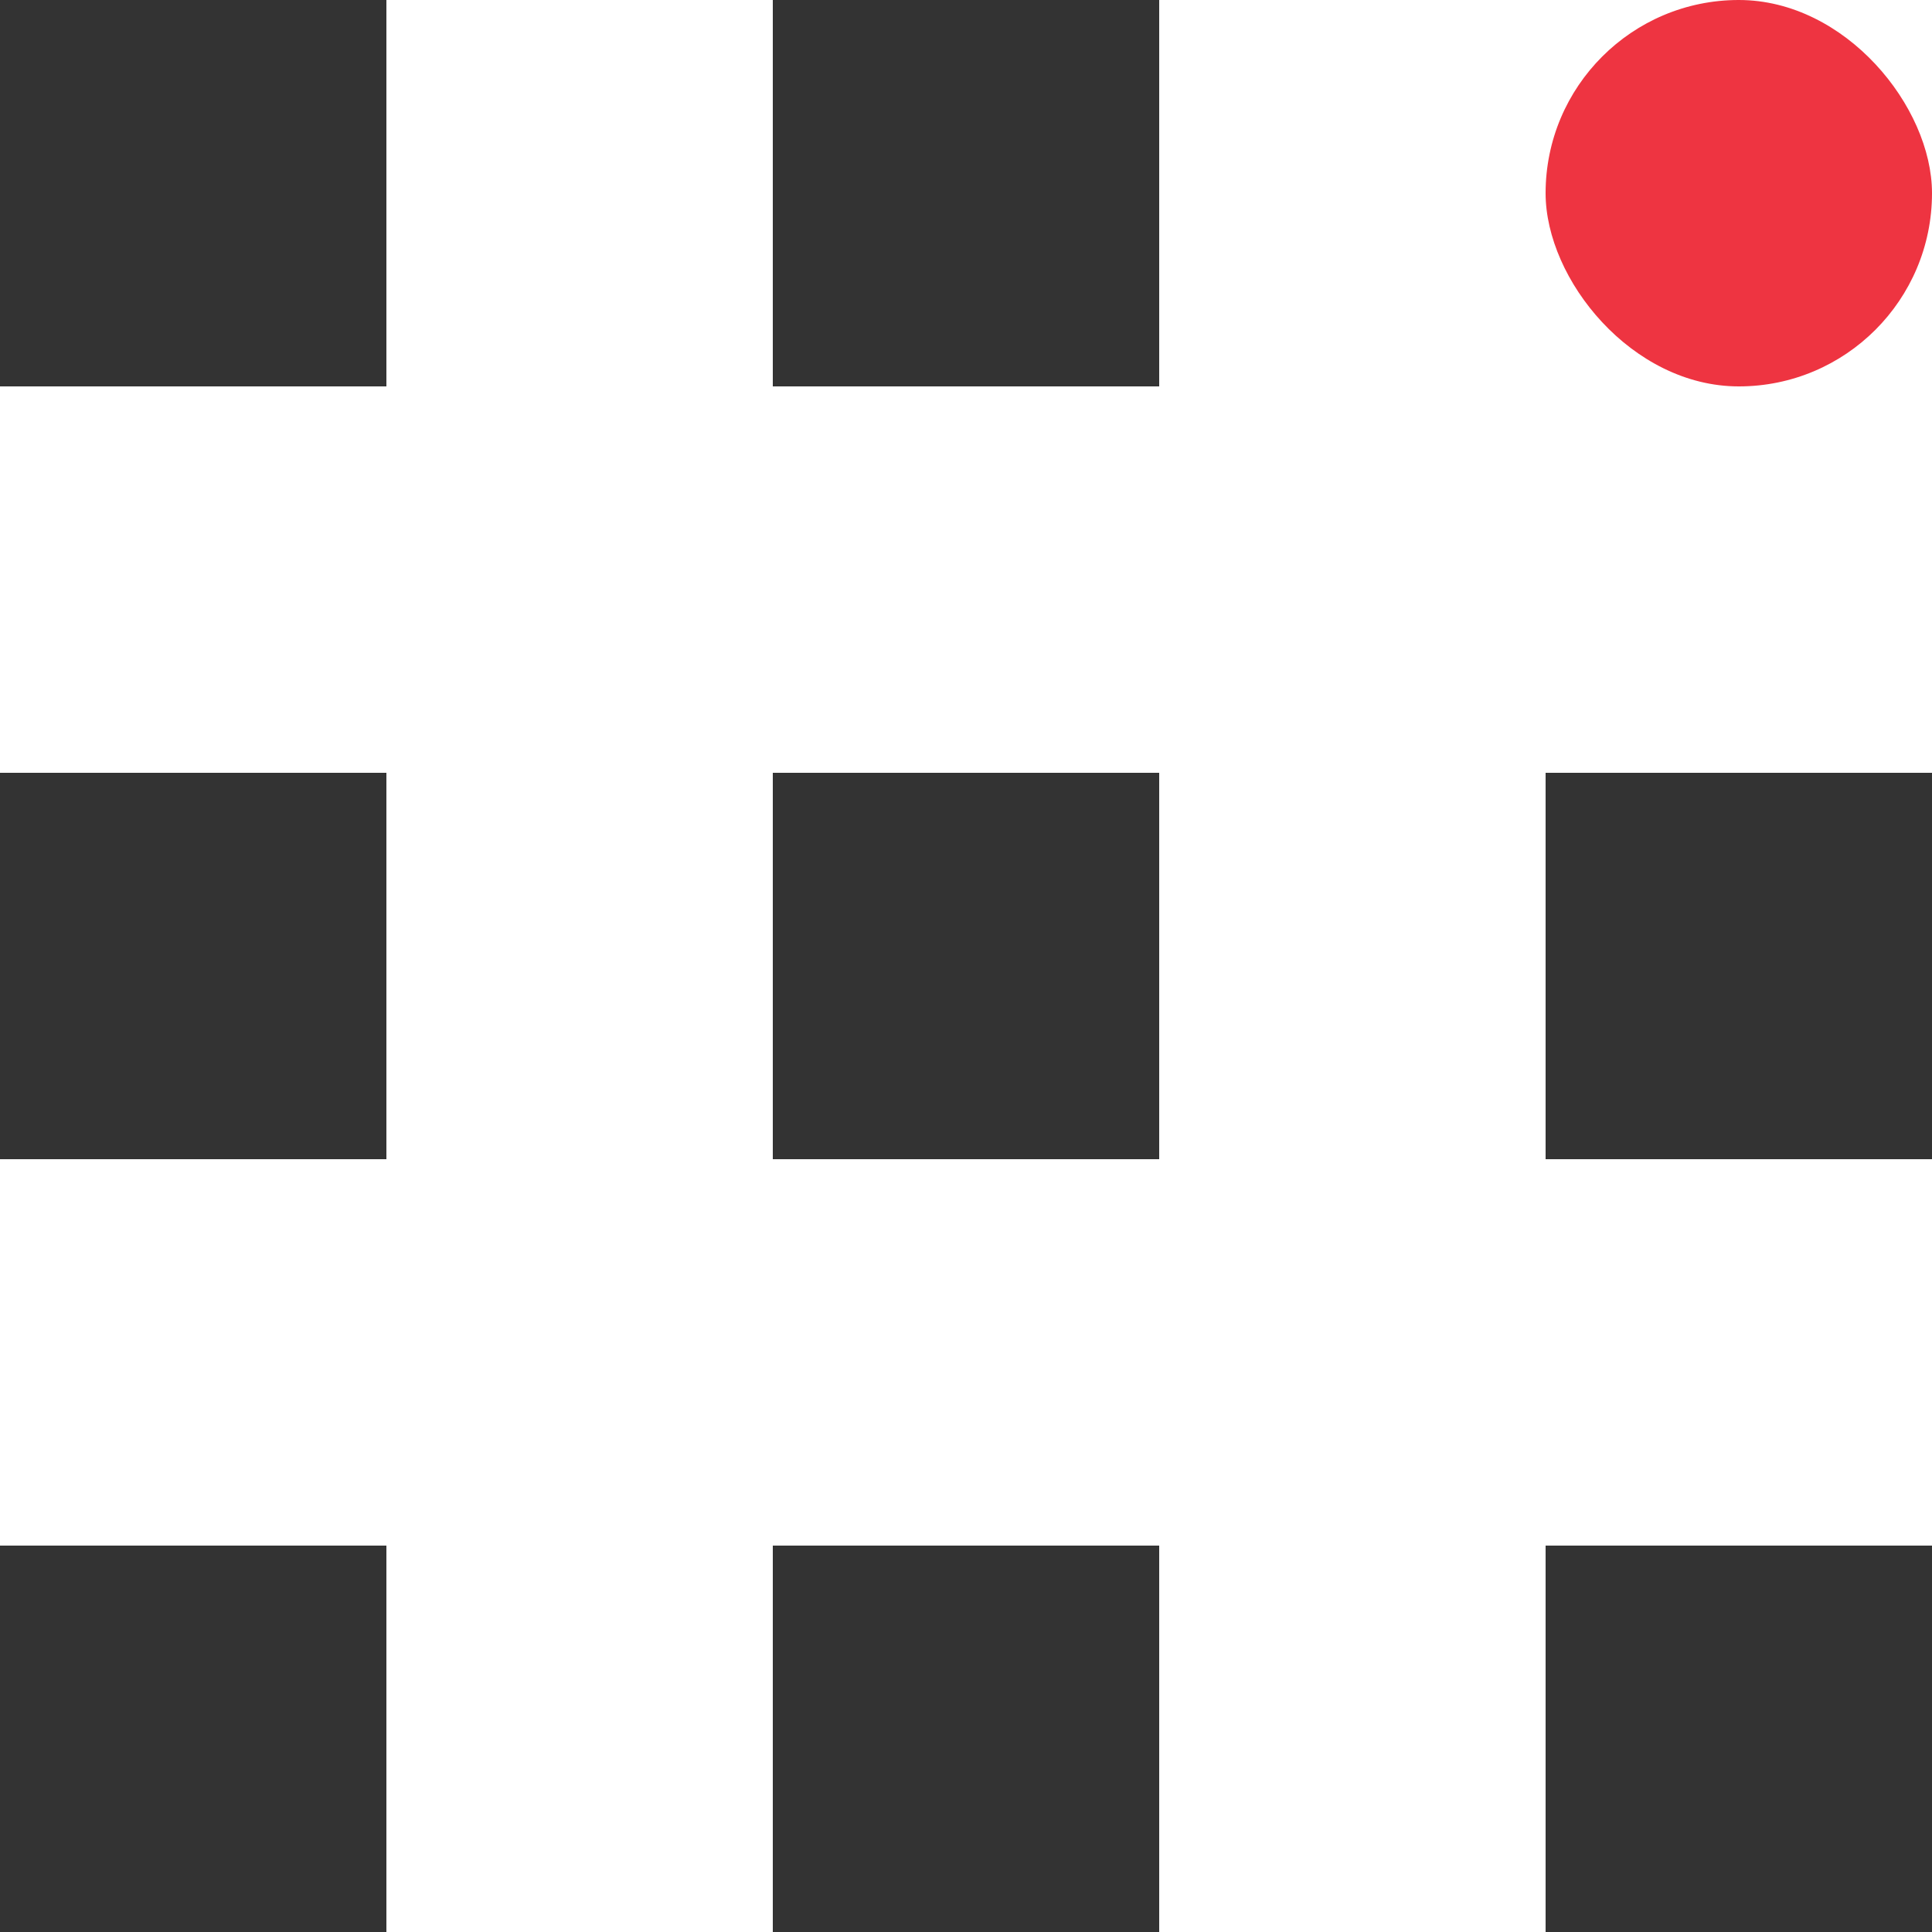 <svg xmlns="http://www.w3.org/2000/svg" viewBox="0 0 40 40">
  <g id="Group_4476" data-name="Group 4476" transform="translate(-1703 -83)">
    <rect id="Rectangle_1049" data-name="Rectangle 1049" width="8" height="8" transform="translate(1703 83)" fill="#333"/>
    <rect id="Rectangle_1049-2" data-name="Rectangle 1049" width="8" height="8" transform="translate(1719 83)" fill="#333"/>
    <rect id="Rectangle_1049-3" data-name="Rectangle 1049" width="8" height="8" rx="4" transform="translate(1735 83)" fill="#ee3441"/>
    <rect id="Rectangle_1049-4" data-name="Rectangle 1049" width="8" height="8" transform="translate(1703 99)" fill="#333"/>
    <rect id="Rectangle_1049-5" data-name="Rectangle 1049" width="8" height="8" transform="translate(1719 99)" fill="#333"/>
    <rect id="Rectangle_1049-6" data-name="Rectangle 1049" width="8" height="8" transform="translate(1735 99)" fill="#333"/>
    <rect id="Rectangle_1049-7" data-name="Rectangle 1049" width="8" height="8" transform="translate(1703 115)" fill="#333"/>
    <rect id="Rectangle_1049-8" data-name="Rectangle 1049" width="8" height="8" transform="translate(1719 115)" fill="#333"/>
    <rect id="Rectangle_1049-9" data-name="Rectangle 1049" width="8" height="8" transform="translate(1735 115)" fill="#333"/>
  </g>
</svg>
